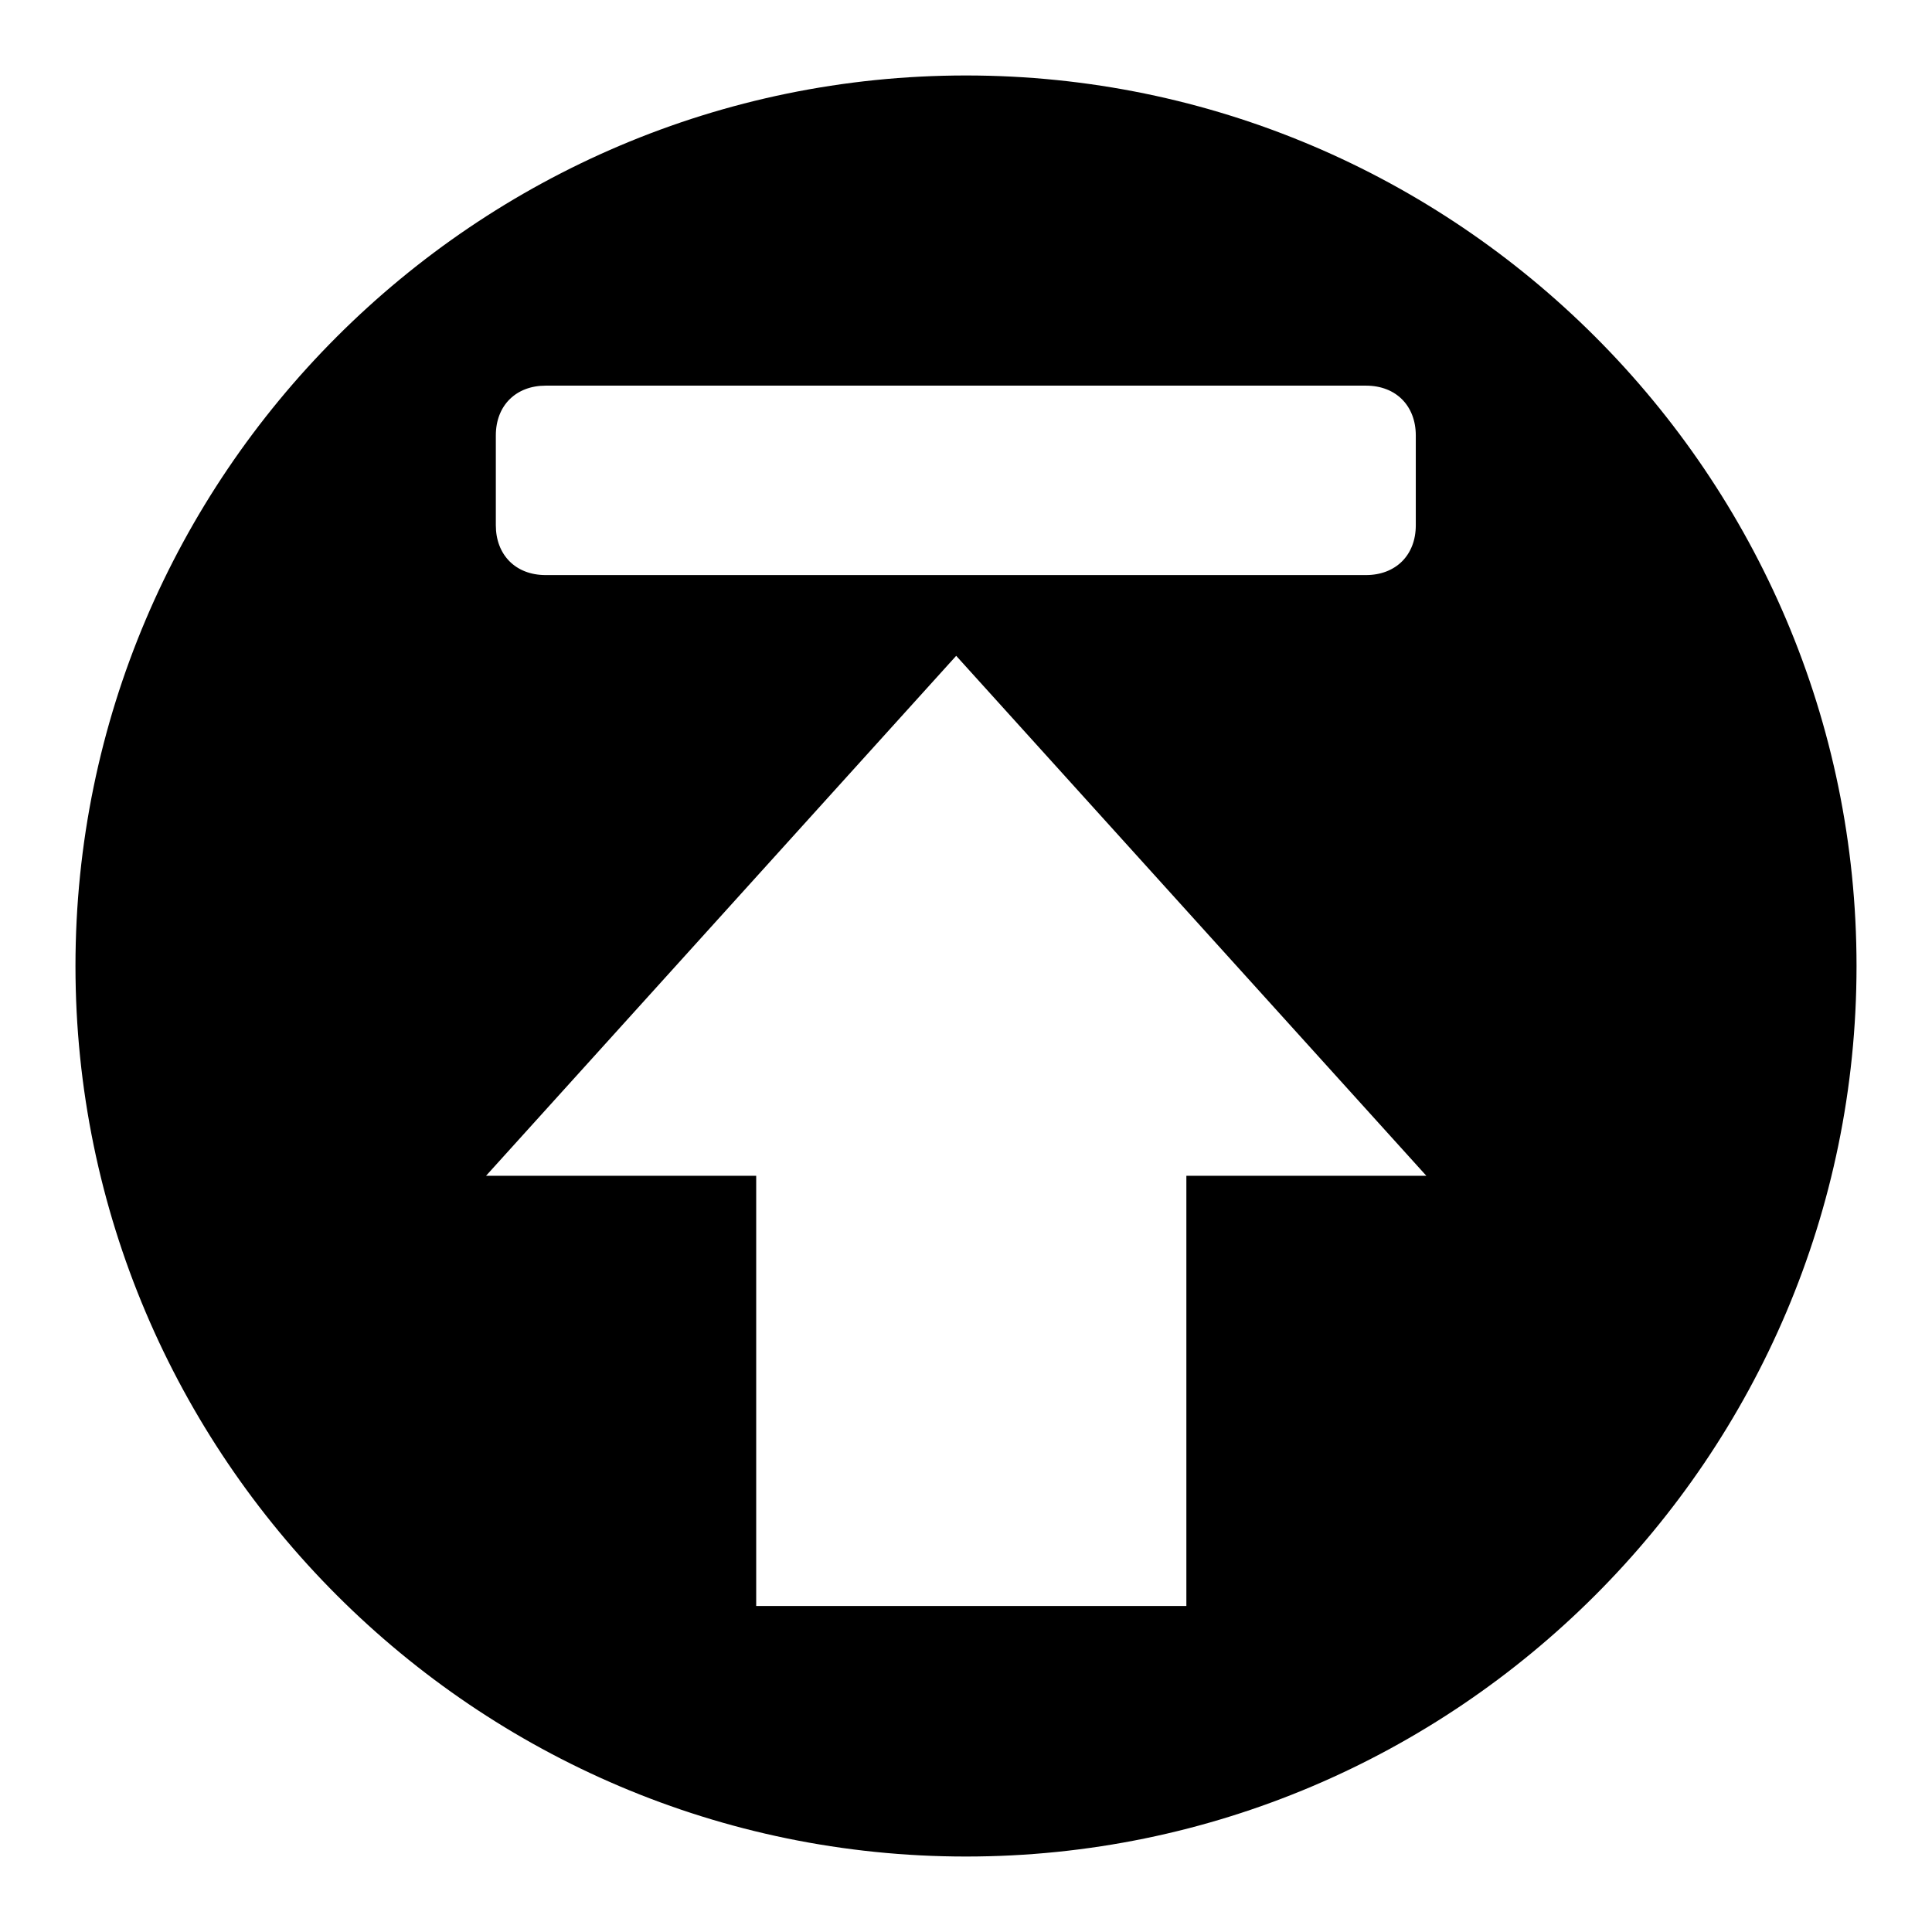 <?xml version="1.0" encoding="utf-8"?>
<!-- Svg Vector Icons : http://www.onlinewebfonts.com/icon -->
<!DOCTYPE svg PUBLIC "-//W3C//DTD SVG 1.1//EN" "http://www.w3.org/Graphics/SVG/1.1/DTD/svg11.dtd">
<svg version="1.1" xmlns="http://www.w3.org/2000/svg" xmlns:xlink="http://www.w3.org/1999/xlink" x="0px" y="0px" viewBox="0 0 256 256" enable-background="new 0 0 256 256" xml:space="preserve">
<g> <path fill="#000000" d="M128,10C63,10,10,63,10,128c0,65,53,118,118,118c65,0,118-53,118-118C246,63,193,10,128,10 M65.7,57.7 c0-4,2.7-6.6,6.6-6.6H181c4,0,6.6,2.7,6.6,6.6v11.9c0,4-2.7,6.6-6.6,6.6H72.3c-4,0-6.6-2.7-6.6-6.6V57.7z M157.2,155.8v57h-57v-57 H64.4l62.3-68.9l62.3,68.9H157.2z"/></g>
</svg>